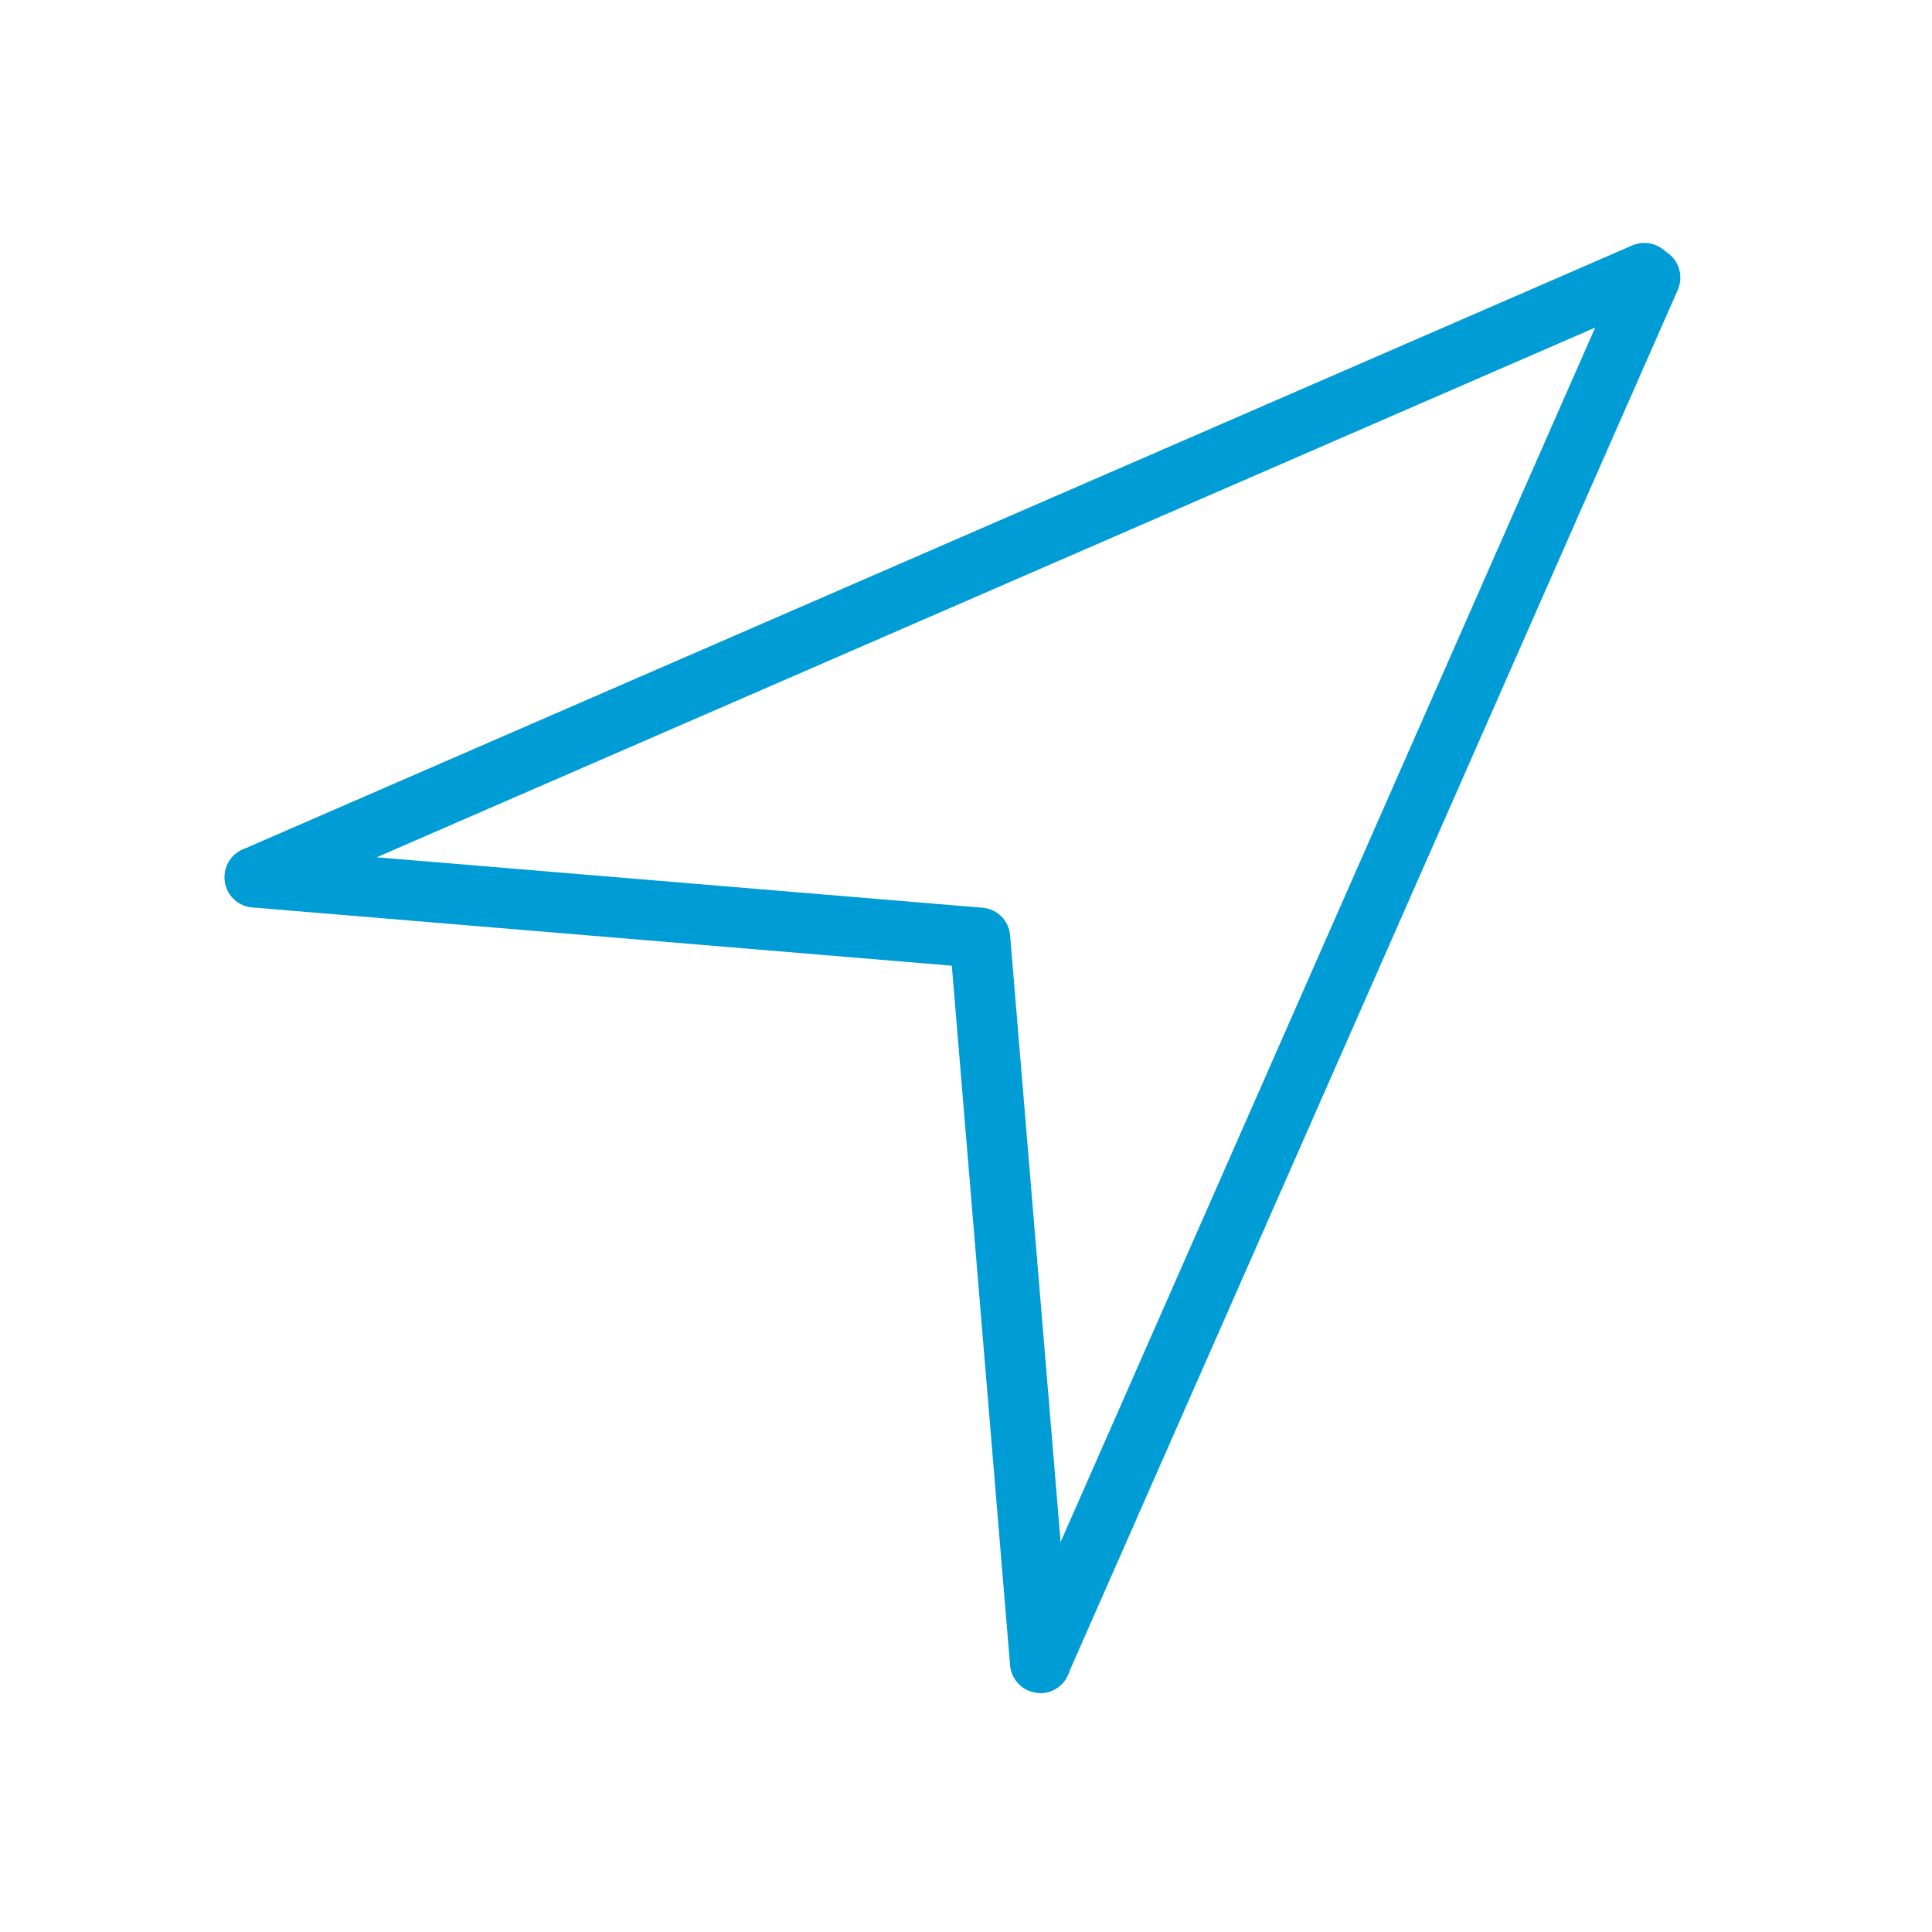 <?xml version="1.0" encoding="UTF-8"?> <svg xmlns="http://www.w3.org/2000/svg" id="icons_blue_expand" viewBox="0 0 64 64"><defs><style>.cls-1{fill:#009cd6;}</style></defs><path class="cls-1" d="m8.44,30.06c-.39,0-.75-.22-.92-.6-.22-.51.01-1.1.52-1.32L54.07,8.13c.51-.22,1.1.01,1.32.52.22.51-.01,1.1-.52,1.32L8.84,29.98c-.13.06-.26.08-.4.08Z"></path><path class="cls-1" d="m34.46,56.08c-.13,0-.27-.03-.4-.08-.5-.22-.73-.81-.51-1.32L53.75,8.79c.22-.5.81-.74,1.32-.51.5.22.73.81.51,1.32l-20.21,45.89c-.17.37-.53.6-.92.6Z"></path><path class="cls-1" d="m34.46,56.08c-.51,0-.95-.39-1-.92l-1.93-23.17-23.17-1.93c-.55-.05-.96-.53-.91-1.08.04-.55.52-.97,1.08-.91l24.02,2c.49.04.87.43.91.91l2,24.02c.05.55-.36,1.03-.91,1.08-.03,0-.06,0-.08,0Z"></path></svg> 